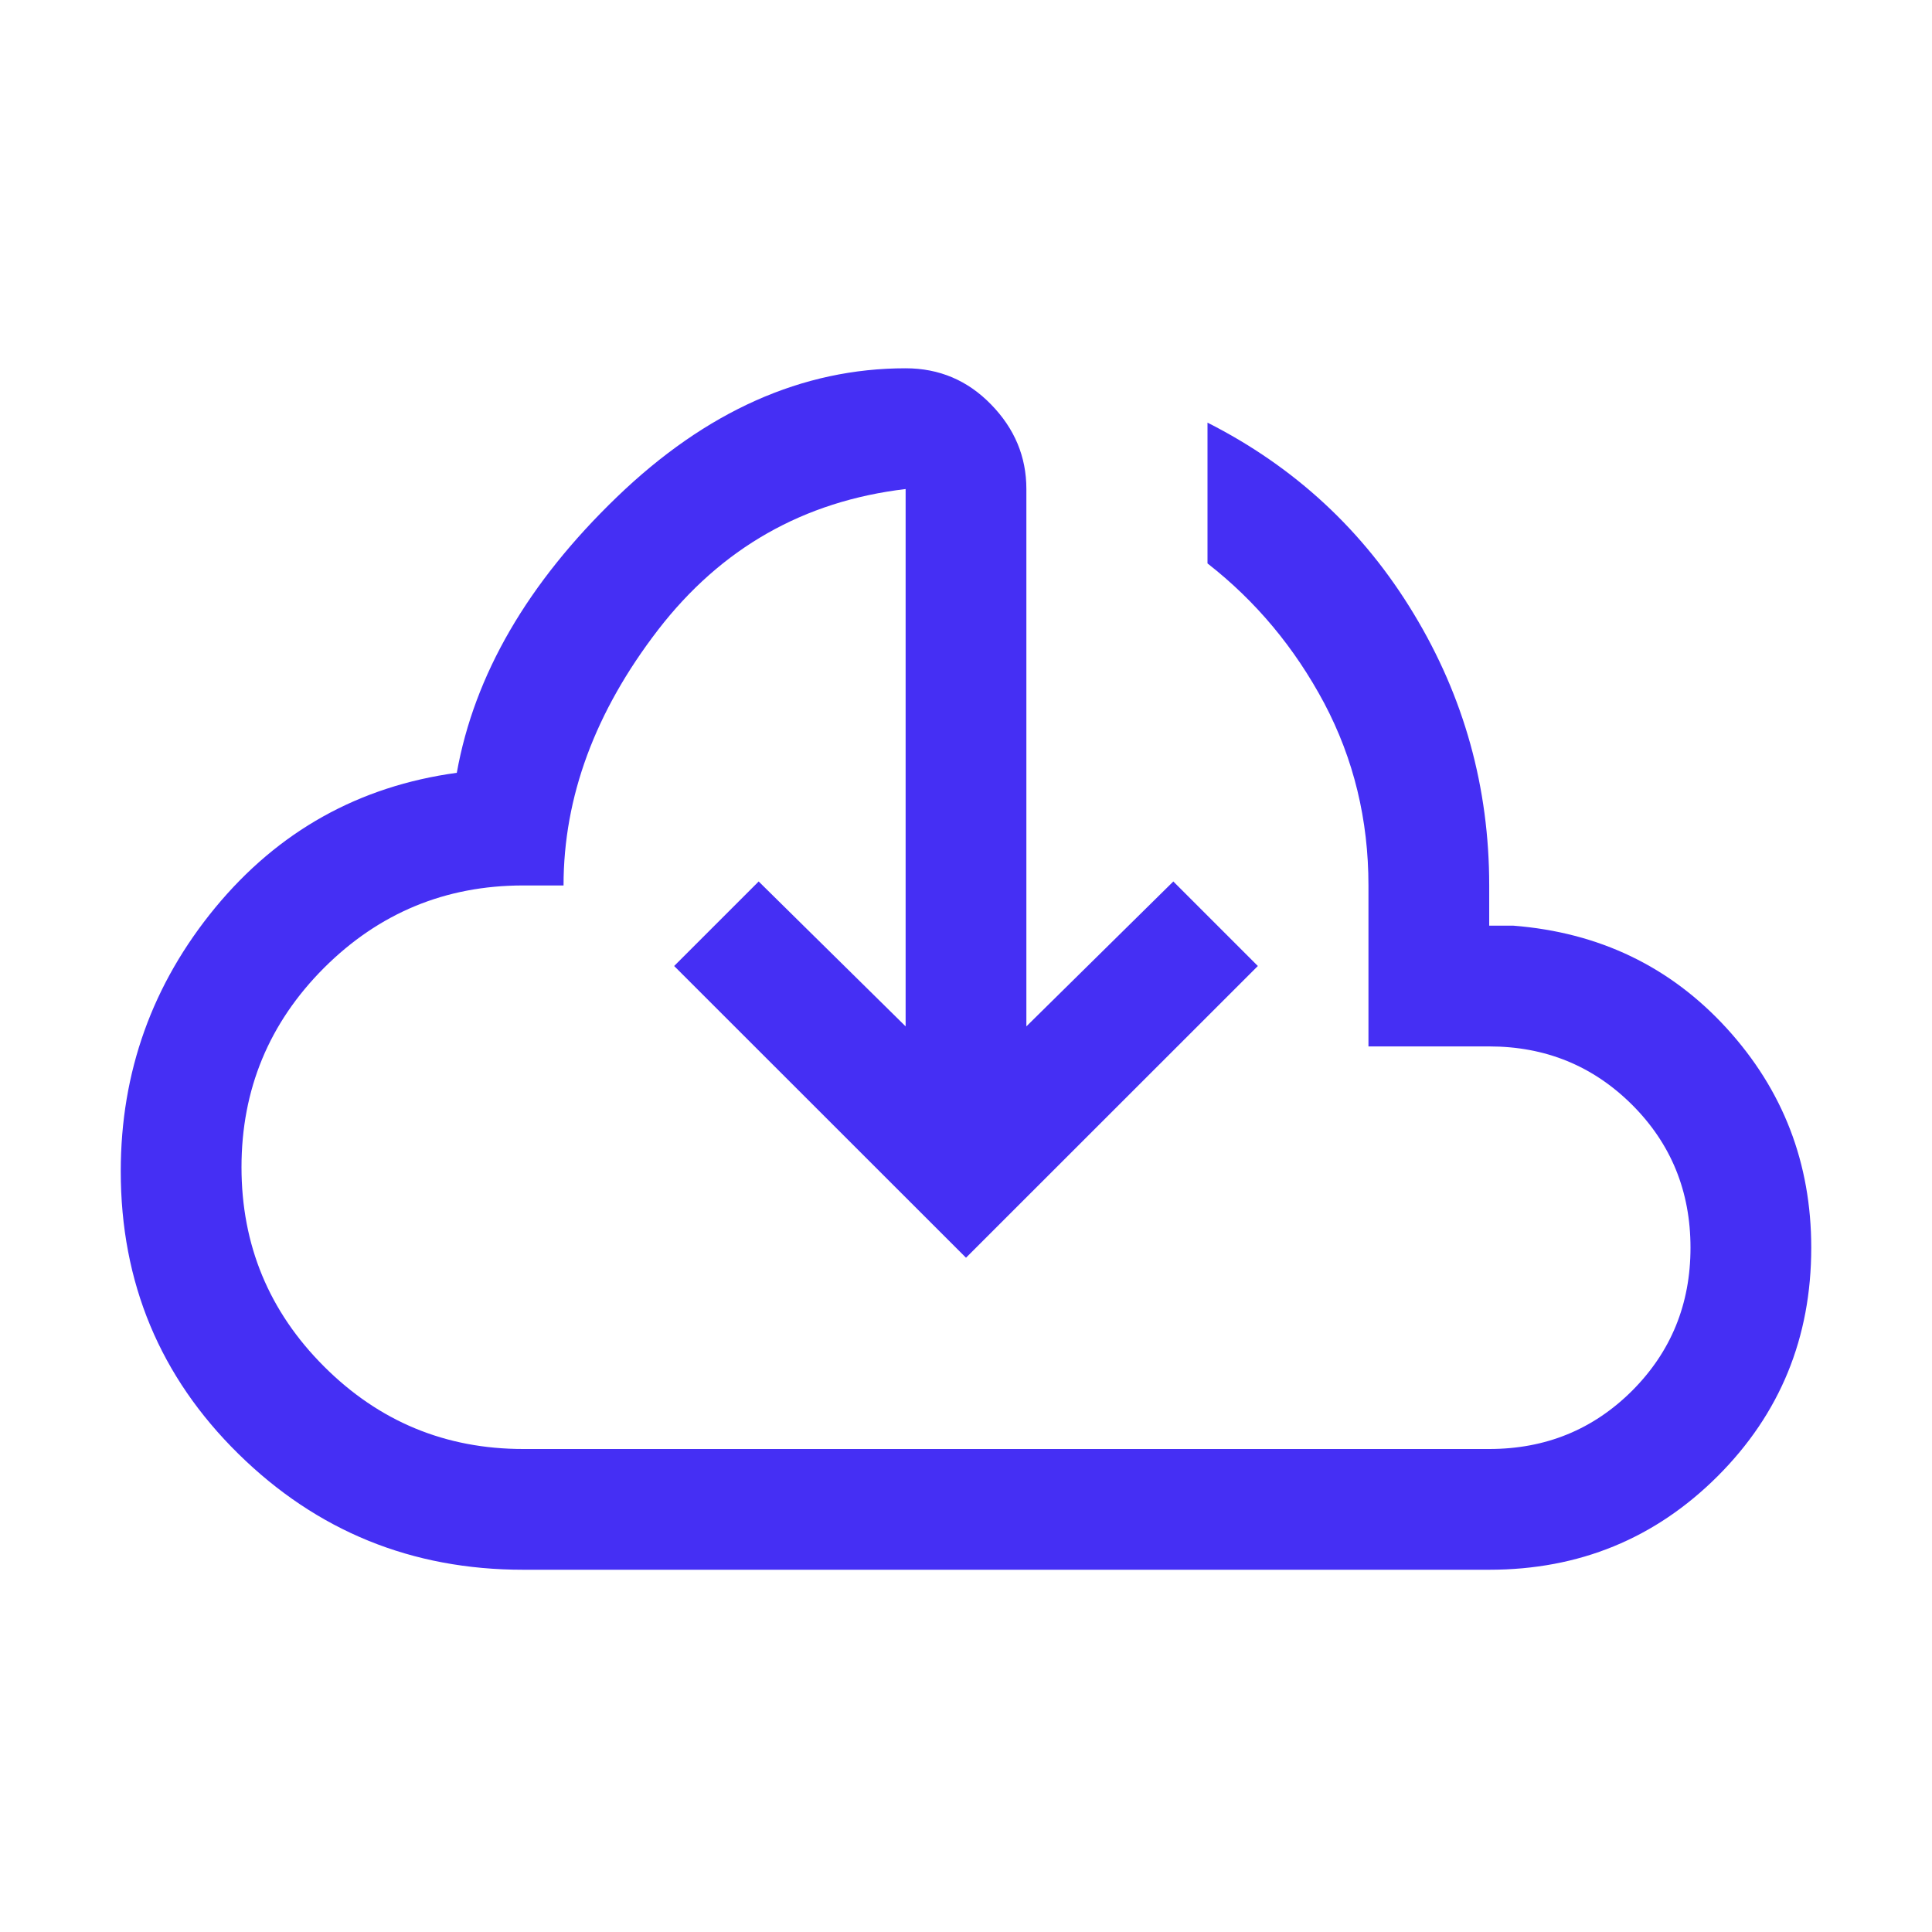 <svg width="16" height="16" viewBox="0 0 16 16" fill="none" xmlns="http://www.w3.org/2000/svg">
<mask id="mask0_1144_10110" style="mask-type:alpha" maskUnits="userSpaceOnUse" x="0" y="0" width="16" height="16">
<rect width="16" height="16" fill="#D9D9D9"/>
</mask>
<g mask="url(#mask0_1144_10110)">
<path d="M4.333 13C3.411 13 2.625 12.68 1.975 12.041C1.325 11.402 1 10.622 1 9.7C1 8.878 1.261 8.15 1.783 7.516C2.306 6.883 2.972 6.511 3.783 6.4C3.928 5.589 4.37 4.828 5.109 4.116C5.847 3.405 6.644 3.05 7.5 3.05C7.778 3.05 8.014 3.15 8.208 3.35C8.403 3.55 8.5 3.783 8.5 4.05L8.5 8.5L9.717 7.3L10.417 8L8 10.416L5.583 8L6.283 7.3L7.5 8.5L7.5 4.05C6.656 4.15 5.972 4.539 5.45 5.216C4.928 5.894 4.667 6.6 4.667 7.333L4.333 7.333C3.689 7.333 3.139 7.561 2.683 8.016C2.228 8.472 2 9.022 2 9.666C2 10.311 2.228 10.861 2.683 11.316C3.139 11.772 3.689 12 4.333 12L12.333 12C12.8 12 13.194 11.839 13.517 11.517C13.839 11.194 14 10.8 14 10.333C14 9.866 13.839 9.472 13.517 9.15C13.194 8.828 12.8 8.666 12.333 8.666L11.333 8.666L11.333 7.333C11.333 6.789 11.211 6.286 10.967 5.824C10.722 5.364 10.4 4.978 10 4.666L10 3.5C10.722 3.866 11.292 4.394 11.708 5.083C12.125 5.772 12.333 6.522 12.333 7.333L12.333 7.666L12.533 7.666C13.244 7.722 13.833 8.005 14.3 8.516C14.767 9.028 15 9.633 15 10.333C15 11.078 14.742 11.708 14.225 12.225C13.708 12.741 13.078 13 12.333 13L4.333 13Z" fill="#452FF4"/>
</g>
</svg>
